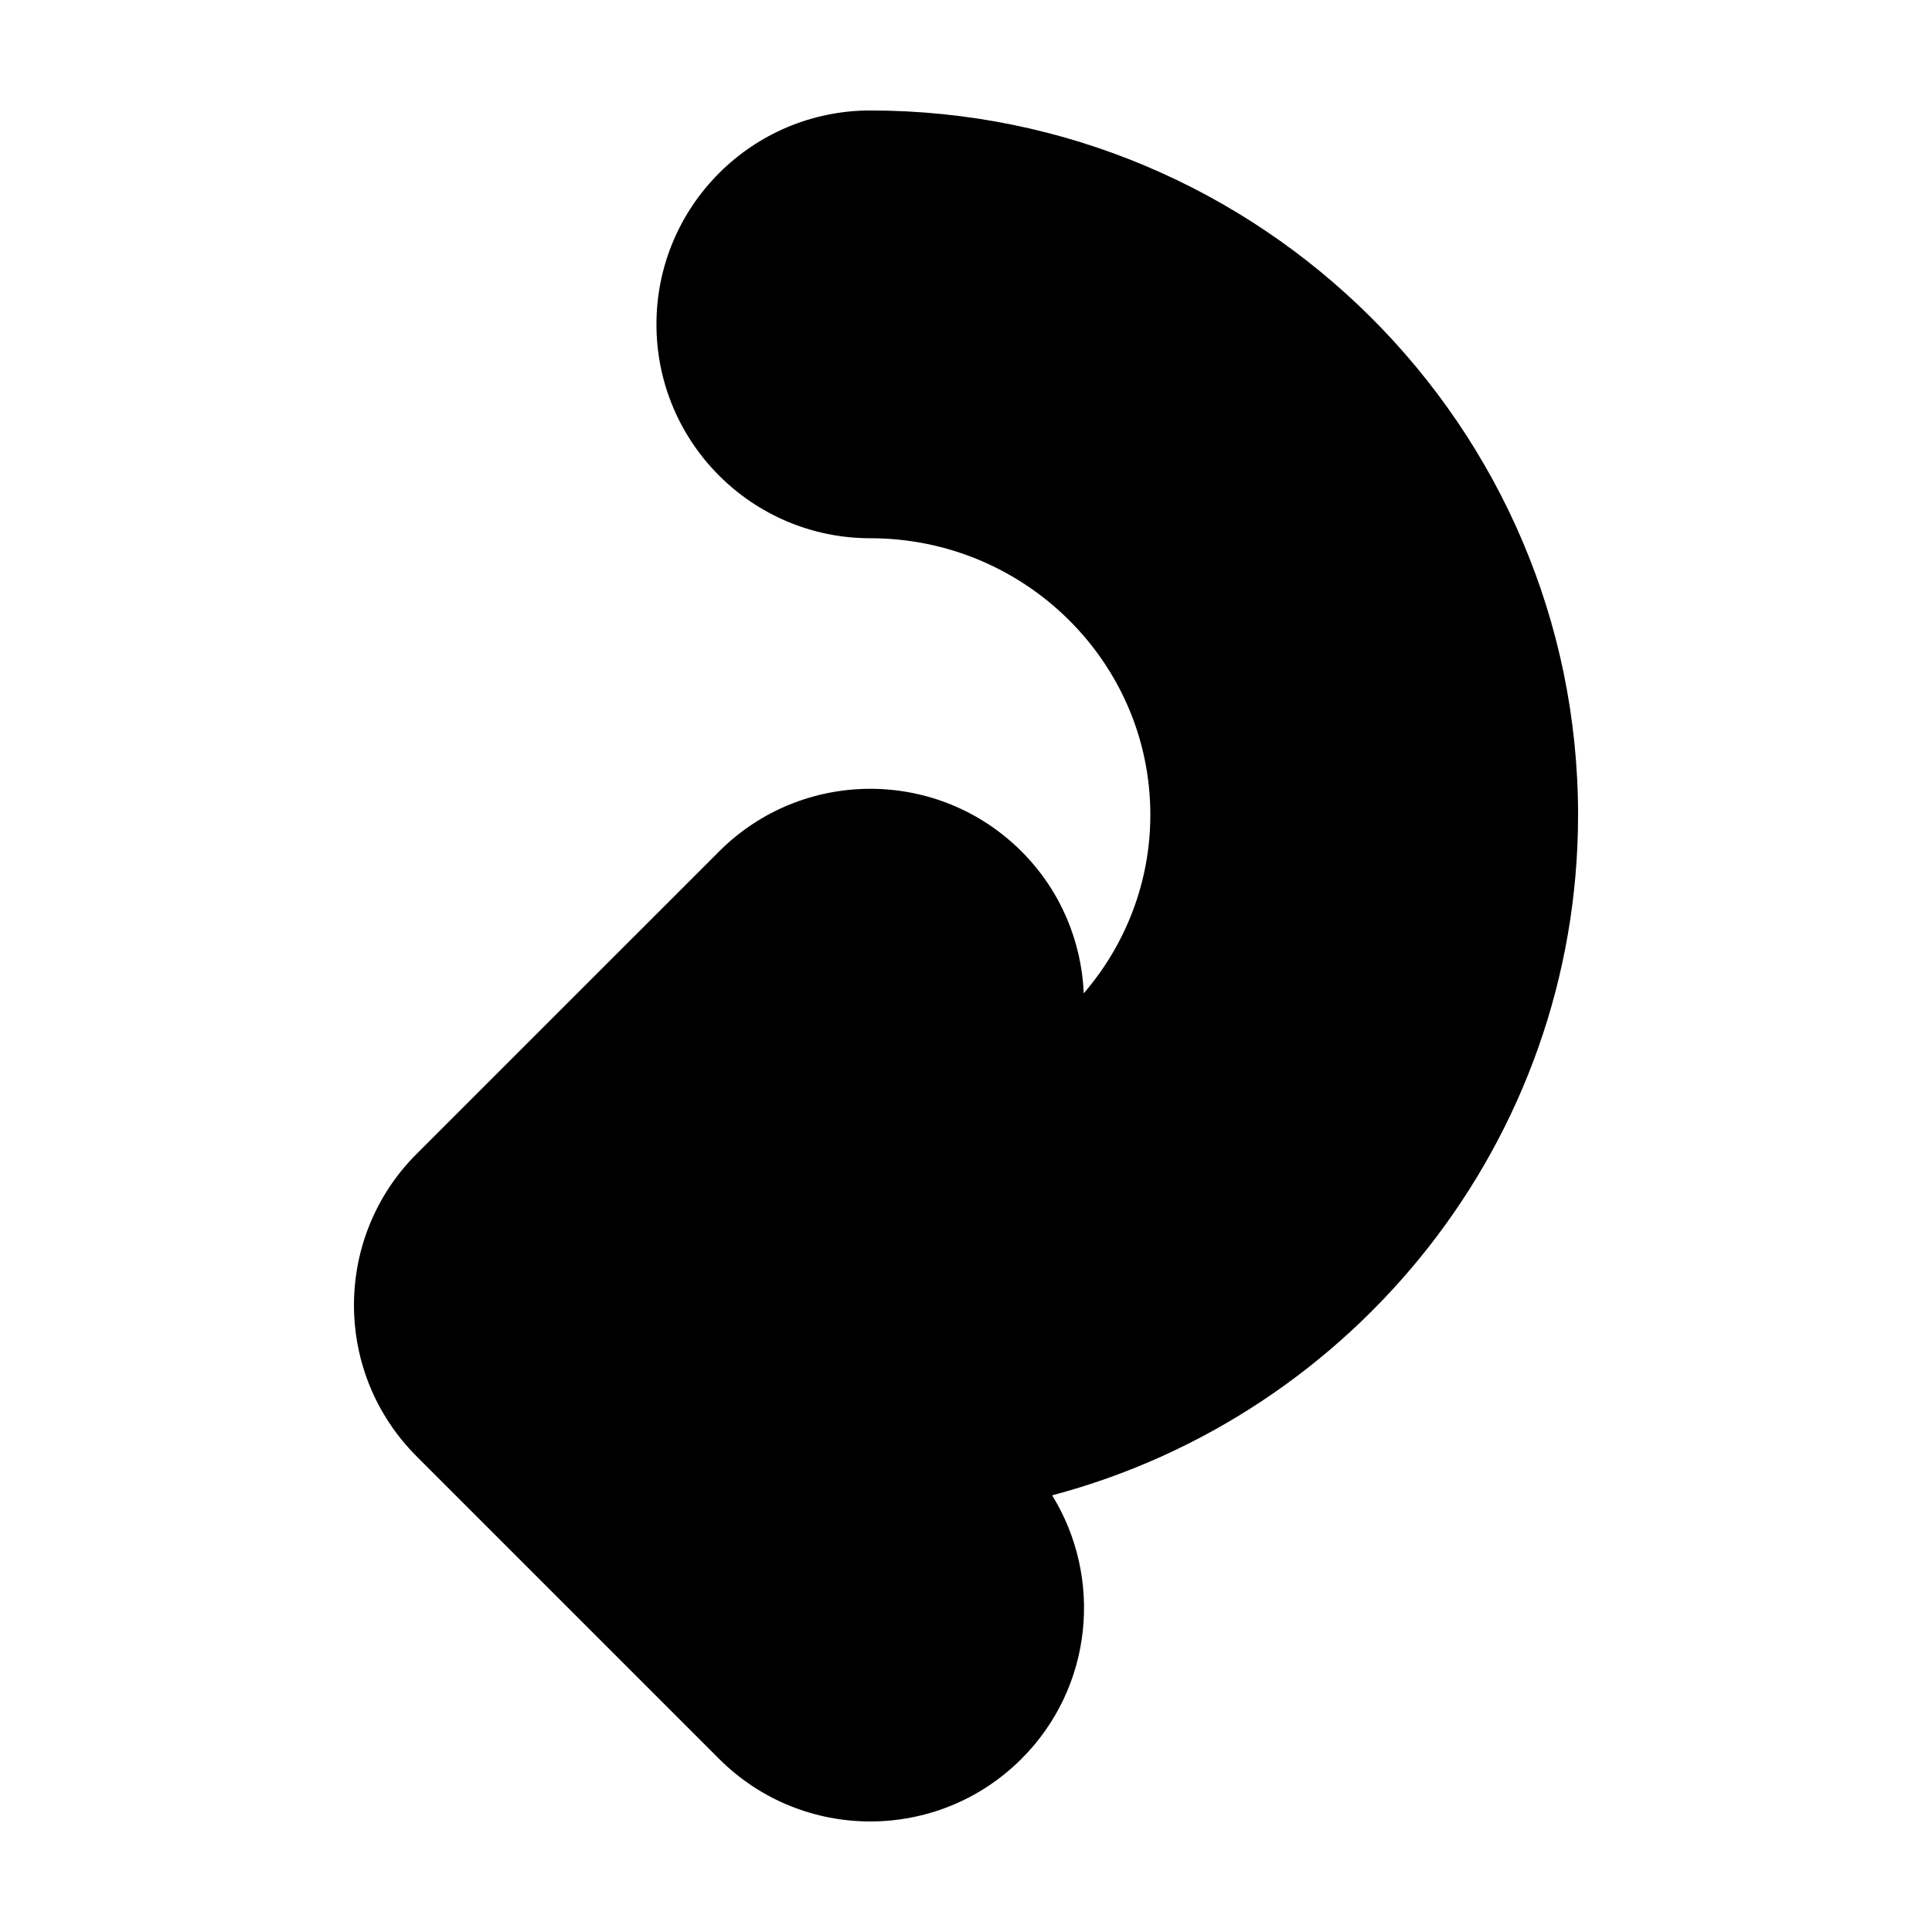 <?xml version="1.0" encoding="UTF-8"?>
<!-- Uploaded to: ICON Repo, www.iconrepo.com, Generator: ICON Repo Mixer Tools -->
<svg fill="#000000" width="800px" height="800px" version="1.1" viewBox="144 144 512 512" xmlns="http://www.w3.org/2000/svg">
 <path d="m254.4 529.95 80.156 80.156c22.133 22.133 58.023 22.133 80.156 0 18.957-18.957 21.625-47.977 8.113-69.828 80.141-21.219 139.38-94.027 139.38-180.36 0-102.91-84.141-186.64-187.56-186.64-31.301 0-56.68 25.375-56.68 56.68 0 31.301 25.375 56.68 56.68 56.68 40.914 0 74.207 32.875 74.207 73.277 0 18.035-6.66 34.543-17.645 47.324-0.594-13.668-6.047-27.16-16.484-37.598-22.133-22.133-58.02-22.133-80.156 0v0.004l-80.16 80.148c-22.137 22.137-22.137 58.023 0 80.156z"/>
</svg>